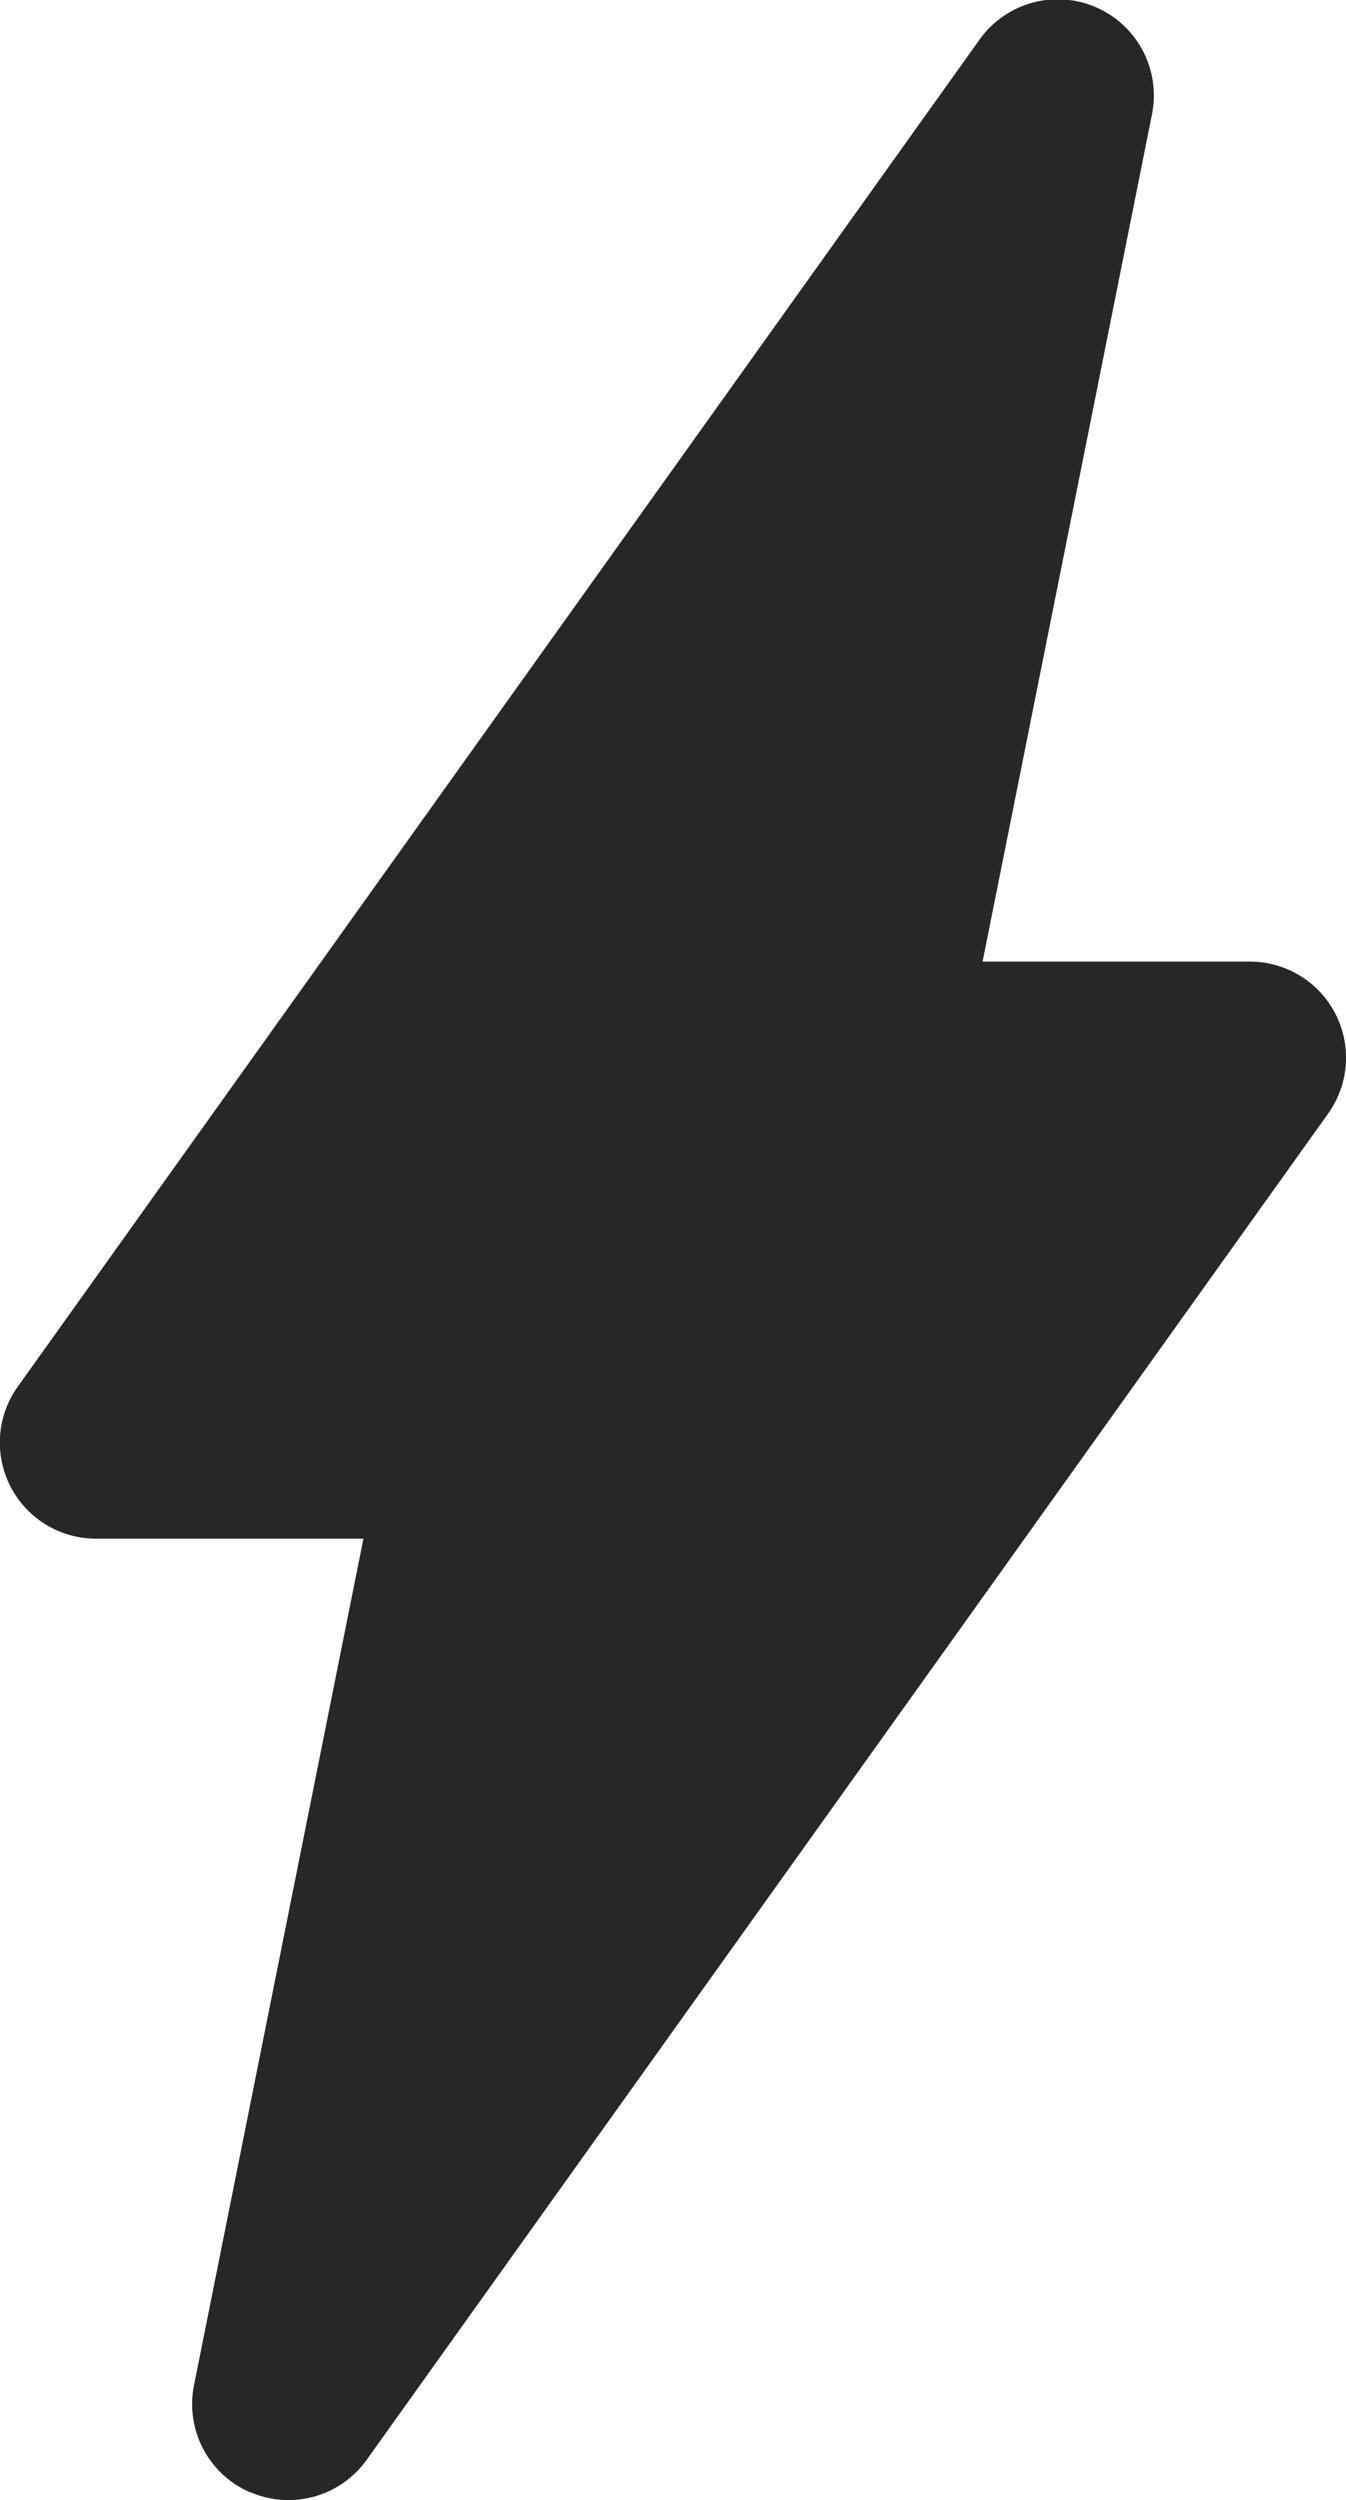<svg xmlns="http://www.w3.org/2000/svg" viewBox="0 0 50 92.85"><defs><style>.cls-1{fill:#272727;}</style></defs><g id="Layer_2" data-name="Layer 2"><g id="Layer_1-2" data-name="Layer 1"><path class="cls-1" d="M9.3,92.56a3.57,3.57,0,0,1-2.09-4L13.5,57.14H3.57a3.57,3.57,0,0,1-2.9-5.66l35.71-50a3.57,3.57,0,0,1,6.41,2.78L36.5,35.71h9.93a3.57,3.57,0,0,1,2.91,5.64l-35.72,50a3.57,3.57,0,0,1-4.32,1.2Z"></path></g></g></svg>